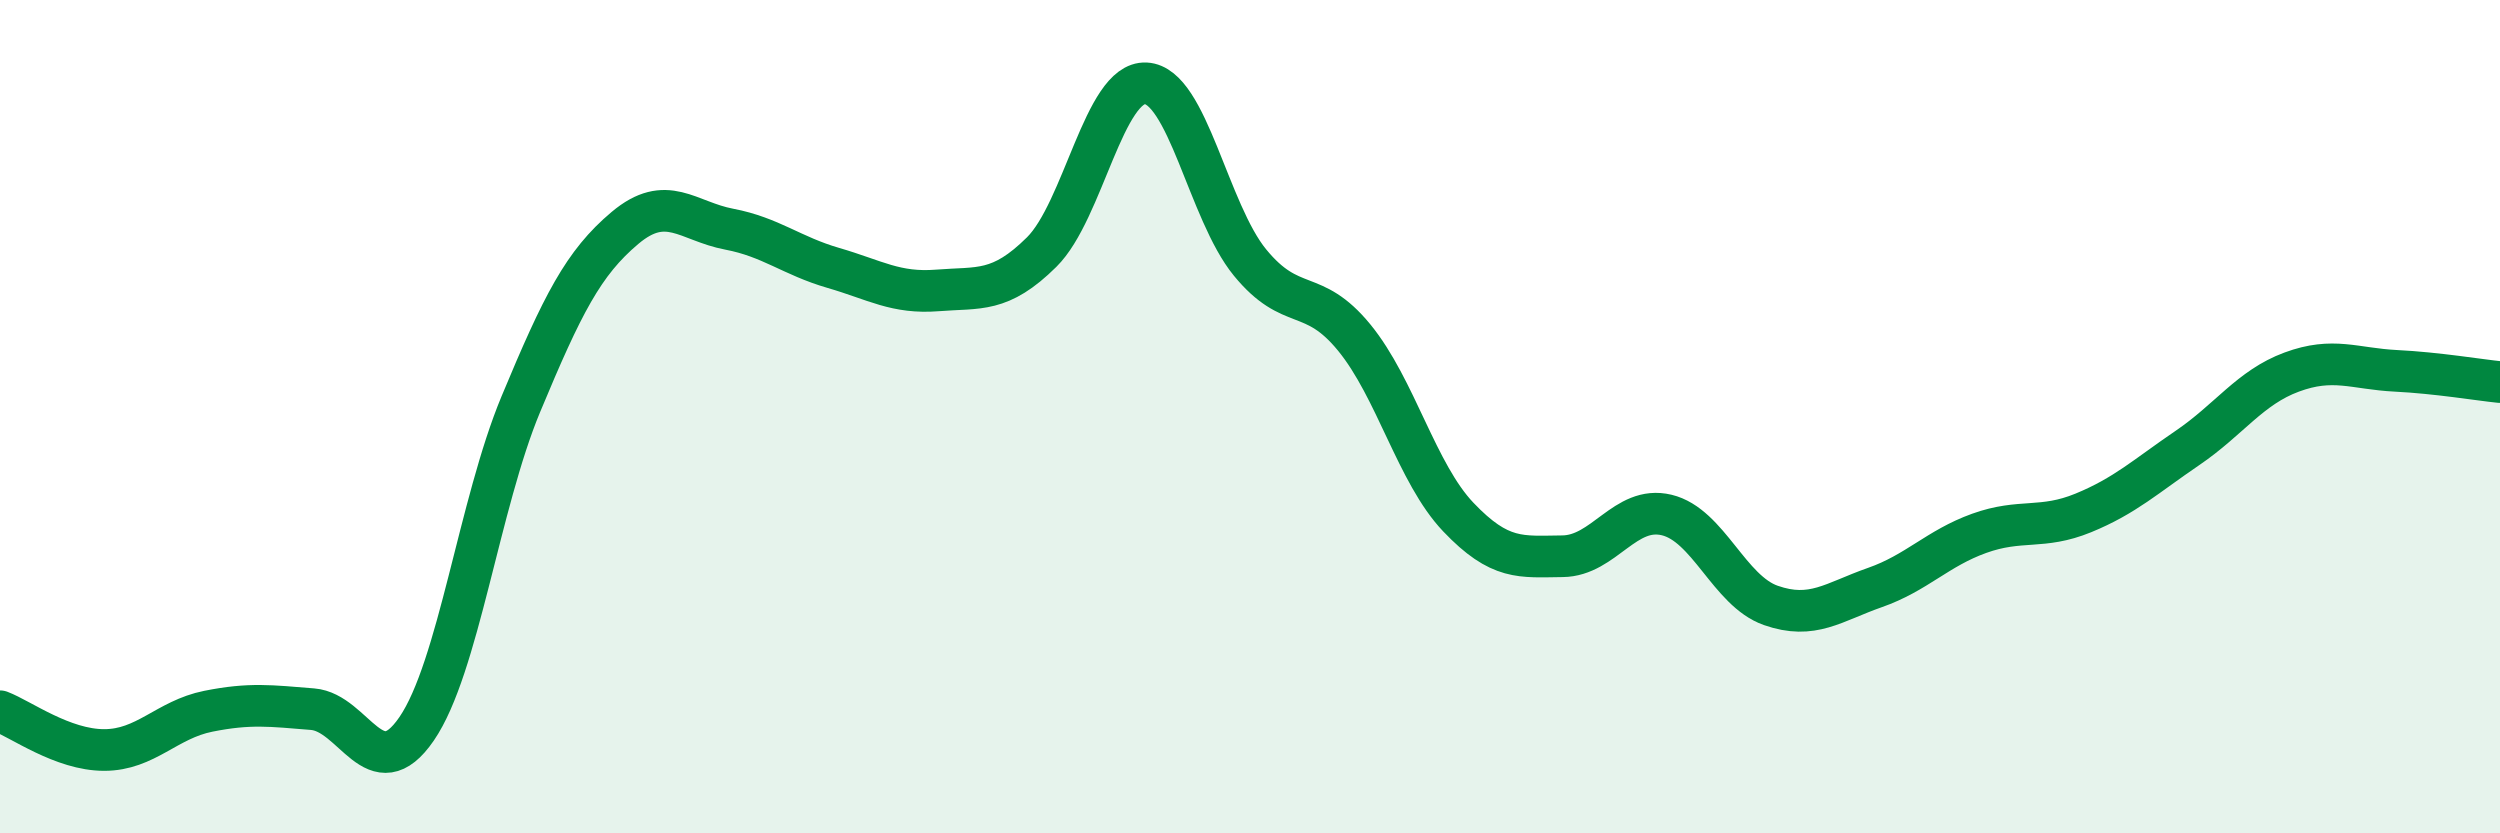 
    <svg width="60" height="20" viewBox="0 0 60 20" xmlns="http://www.w3.org/2000/svg">
      <path
        d="M 0,17.07 C 0.5,17.26 1.5,18 2.5,18 C 3.5,18 4,17.27 5,17.07 C 6,16.87 6.5,16.94 7.5,17.02 C 8.5,17.1 9,18.95 10,17.49 C 11,16.03 11.5,12.1 12.5,9.7 C 13.5,7.3 14,6.31 15,5.47 C 16,4.63 16.5,5.31 17.5,5.5 C 18.5,5.69 19,6.14 20,6.43 C 21,6.72 21.5,7.05 22.5,6.97 C 23.5,6.89 24,7.04 25,6.05 C 26,5.06 26.5,1.95 27.5,2 C 28.5,2.05 29,5.08 30,6.3 C 31,7.52 31.5,6.88 32.5,8.1 C 33.5,9.32 34,11.36 35,12.41 C 36,13.46 36.5,13.36 37.5,13.35 C 38.5,13.34 39,12.12 40,12.36 C 41,12.6 41.5,14.18 42.5,14.53 C 43.5,14.88 44,14.45 45,14.1 C 46,13.75 46.5,13.16 47.5,12.8 C 48.5,12.44 49,12.72 50,12.31 C 51,11.9 51.5,11.43 52.5,10.75 C 53.5,10.07 54,9.3 55,8.93 C 56,8.56 56.5,8.85 57.5,8.9 C 58.5,8.95 59.5,9.12 60,9.17L60 20L0 20Z"
        fill="#008740"
        opacity="0.1"
        stroke-linecap="round"
        stroke-linejoin="round"
      />
      <path
        d="M 0,17.07 C 0.5,17.26 1.5,18 2.5,18 C 3.5,18 4,17.27 5,17.07 C 6,16.87 6.5,16.94 7.5,17.02 C 8.5,17.1 9,18.95 10,17.49 C 11,16.03 11.5,12.1 12.5,9.7 C 13.5,7.3 14,6.31 15,5.47 C 16,4.63 16.5,5.31 17.5,5.5 C 18.5,5.69 19,6.14 20,6.43 C 21,6.72 21.5,7.05 22.5,6.97 C 23.5,6.89 24,7.04 25,6.05 C 26,5.06 26.5,1.95 27.5,2 C 28.5,2.05 29,5.08 30,6.3 C 31,7.52 31.5,6.88 32.5,8.1 C 33.5,9.32 34,11.36 35,12.41 C 36,13.46 36.5,13.36 37.5,13.35 C 38.5,13.34 39,12.12 40,12.36 C 41,12.6 41.5,14.18 42.5,14.53 C 43.5,14.88 44,14.45 45,14.1 C 46,13.75 46.5,13.16 47.5,12.8 C 48.5,12.44 49,12.72 50,12.31 C 51,11.9 51.5,11.43 52.5,10.75 C 53.5,10.07 54,9.3 55,8.93 C 56,8.56 56.5,8.85 57.5,8.9 C 58.5,8.95 59.5,9.12 60,9.17"
        stroke="#008740"
        stroke-width="1"
        fill="none"
        stroke-linecap="round"
        stroke-linejoin="round"
      />
    </svg>
  